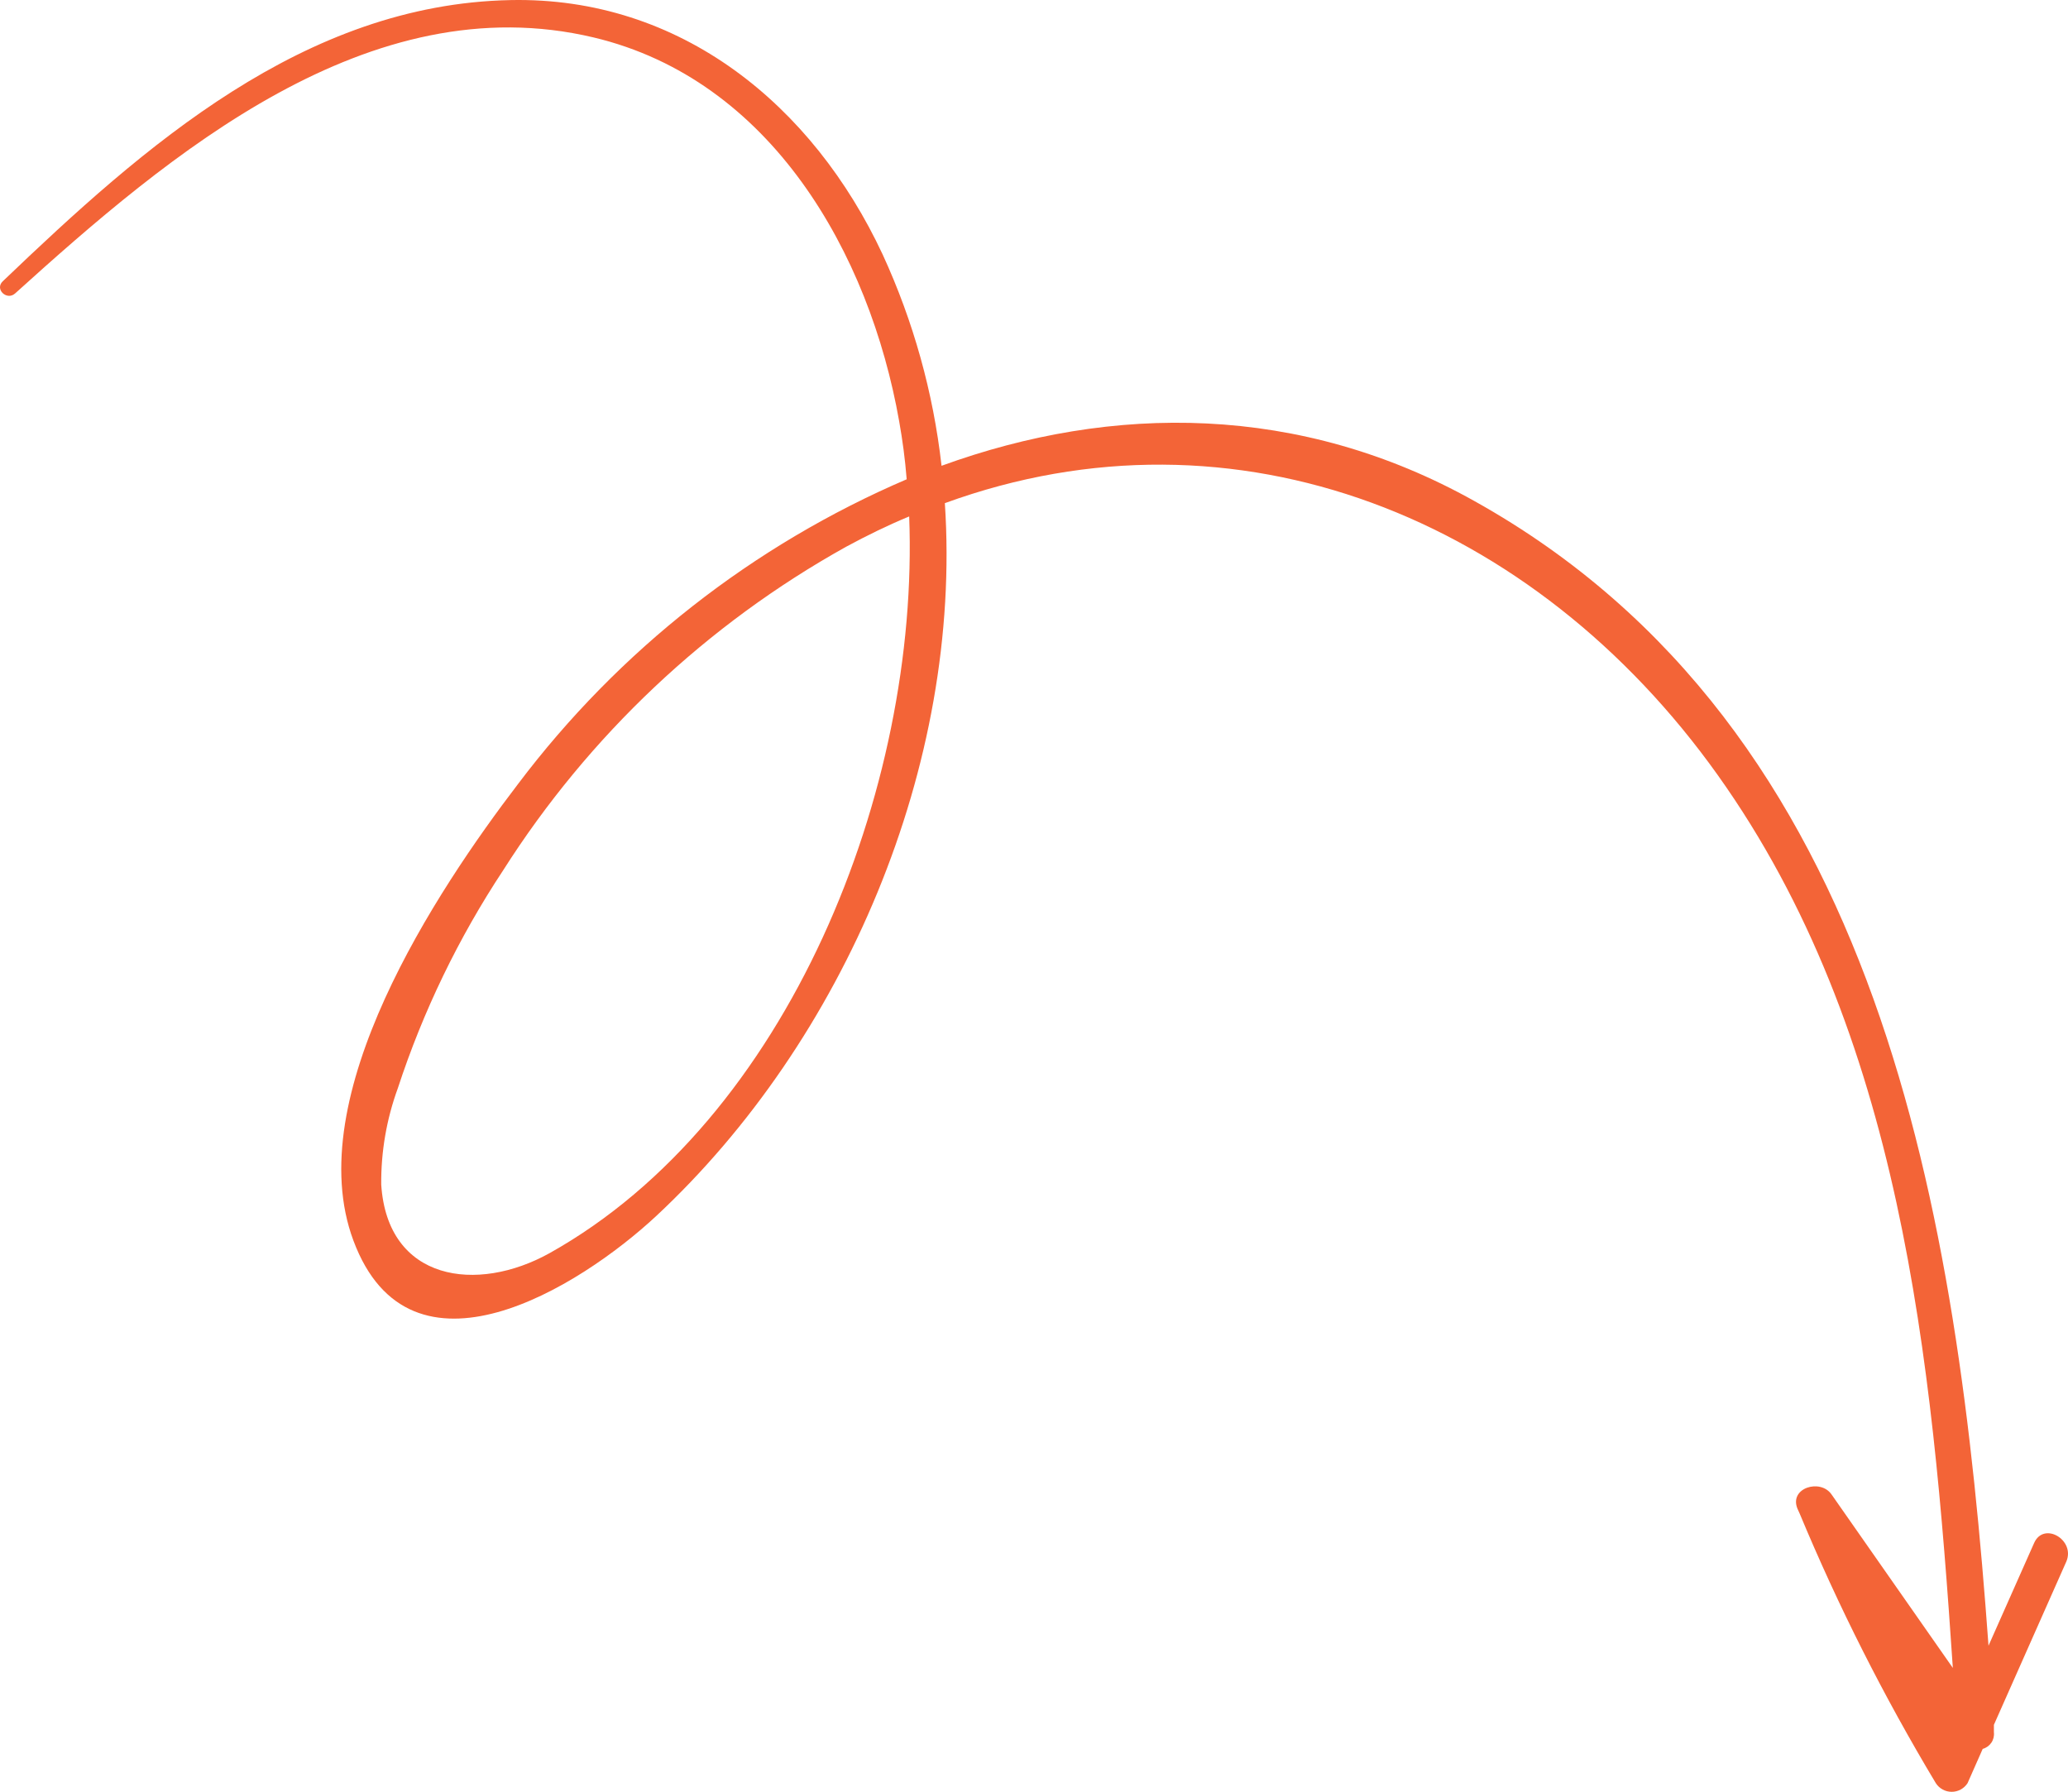 <?xml version="1.0" encoding="UTF-8"?> <svg xmlns="http://www.w3.org/2000/svg" width="748" height="648" viewBox="0 0 748 648" fill="none"> <path d="M700.19 644.868C681.404 613.575 664.928 580.951 650.893 547.256L650.142 545.604C647.066 538.095 658.396 534.642 662.448 540.423L706.343 603.195C698.839 491.542 687.734 373.507 621.33 280.326C554.926 187.144 447.028 143.594 341.757 181.963C348.059 276.797 305.365 376.361 237.31 439.808C209.623 465.563 148.396 503.781 127.837 448.668C108.403 396.709 157.85 322.149 187.413 283.479C223.879 235.147 272.322 197.178 327.951 173.329C327.35 165.82 326.45 159.212 325.249 152.455C314.519 91.485 278.804 28.788 214.725 13.546C133.464 -5.751 61.058 55.894 5.458 106.127C2.457 108.83 -2.045 104.55 1.031 101.697C52.054 52.891 109.904 1.532 184.637 0.03C246.164 -1.246 294.036 38.024 319.247 92.01C330.376 116.19 337.569 141.995 340.556 168.448C402.458 145.922 470.288 145.922 533.316 181.212C681.356 263.807 707.993 440.334 719.248 595.161L735.755 557.993C739.282 550.109 750.762 556.942 747.386 564.751L721.199 623.768L721.199 626.472C721.354 627.792 721.03 629.125 720.286 630.227C719.543 631.329 718.429 632.128 717.147 632.478L711.67 644.868C711.051 645.829 710.202 646.619 709.199 647.166C708.196 647.713 707.072 648 705.93 648C704.788 648 703.663 647.713 702.661 647.166C701.658 646.619 700.808 645.829 700.19 644.868ZM306.041 197.731C255.619 225.797 212.989 266.005 182.011 314.715C165.843 339.173 153.023 365.689 143.894 393.555C139.818 404.713 137.785 416.515 137.891 428.395C140.142 463.385 172.557 467.815 198.818 453.173C285.031 404.968 332.678 285.657 328.851 186.769C321.047 189.998 313.544 193.677 306.041 197.731Z" fill="#F36437"></path> </svg> 